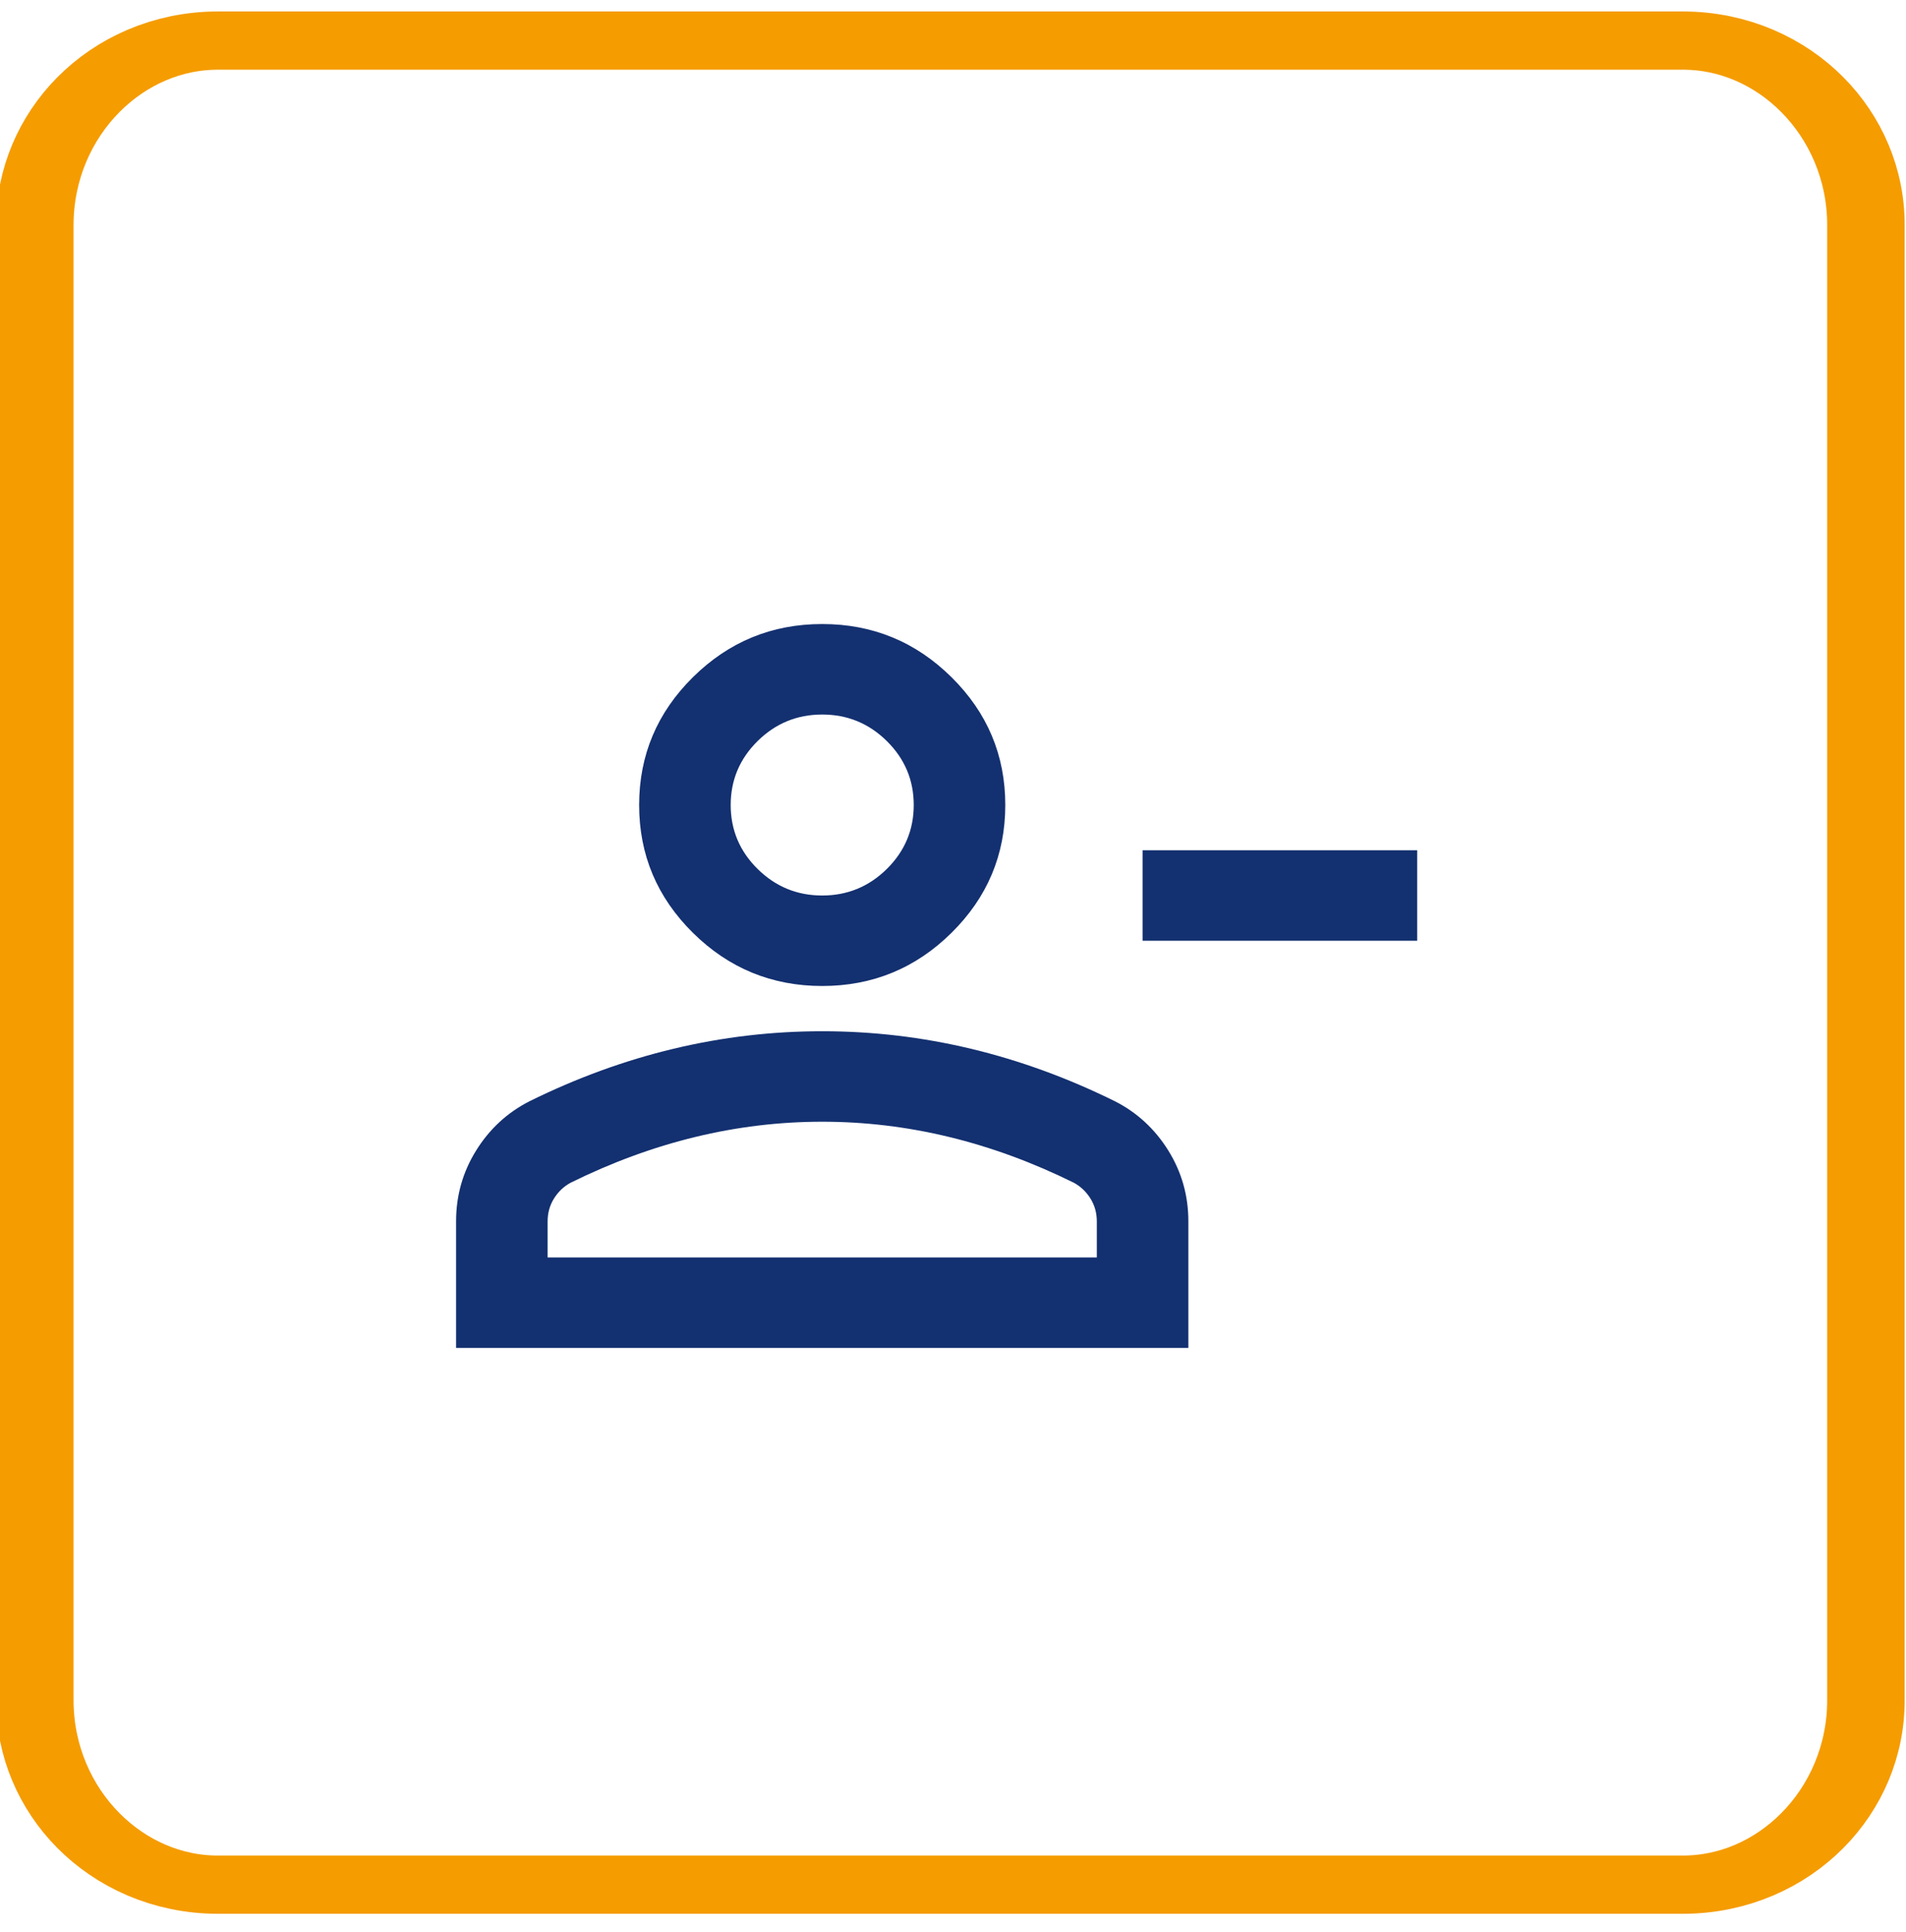 <?xml version="1.0"?>
<svg xmlns="http://www.w3.org/2000/svg" xmlns:xlink="http://www.w3.org/1999/xlink" width="75" height="76" xml:space="preserve" overflow="hidden" viewBox="0 0 144 145"><g transform="translate(-2712 -1979)"><path d="M156.035 121.931 156.035 233.341C156.035 241.027 151.378 247.267 145.641 247.267L62.49 247.267C56.754 247.267 52.096 241.027 52.096 233.341L52.096 121.931C52.096 114.245 56.754 108.005 62.49 108.005L145.641 108.005C151.378 108.005 156.035 114.245 156.035 121.931Z" stroke="#F59C00" stroke-width="4.399" stroke-linecap="round" stroke-linejoin="round" stroke-miterlimit="1.5" fill="none" fill-rule="evenodd" transform="matrix(1.331 0 0 1 2645.29 1873.6)"/><g><g><g><path d="M54.667-44.417 54.667-51.25 75.167-51.25 75.167-44.417 54.667-44.417ZM30.75-41C26.992-41 23.774-42.338 21.098-45.015 18.422-47.691 17.083-50.908 17.083-54.667 17.083-58.425 18.422-61.642 21.098-64.319 23.774-66.995 26.992-68.334 30.75-68.334 34.508-68.334 37.726-66.995 40.402-64.319 43.078-61.642 44.417-58.425 44.417-54.667 44.417-50.908 43.078-47.691 40.402-45.015 37.726-42.338 34.508-41 30.75-41ZM3.417-13.667 3.417-23.233C3.417-25.169 3.915-26.949 4.911-28.572 5.908-30.195 7.232-31.433 8.883-32.288 12.414-34.053 16.001-35.377 19.646-36.259 23.29-37.142 26.992-37.583 30.75-37.583 34.508-37.583 38.21-37.142 41.854-36.259 45.499-35.377 49.086-34.053 52.617-32.288 54.268-31.433 55.592-30.195 56.589-28.572 57.585-26.949 58.084-25.169 58.084-23.233L58.084-13.667 3.417-13.667ZM10.25-20.5 51.25-20.5 51.25-23.233C51.25-23.86 51.093-24.429 50.78-24.942 50.467-25.454 50.054-25.853 49.542-26.138 46.467-27.675 43.363-28.828 40.231-29.597 37.099-30.366 33.939-30.75 30.75-30.75 27.561-30.75 24.401-30.366 21.269-29.597 18.137-28.828 15.033-27.675 11.958-26.138 11.446-25.853 11.033-25.454 10.72-24.942 10.407-24.429 10.25-23.86 10.25-23.233L10.25-20.5ZM30.75-47.833C32.629-47.833 34.238-48.502 35.576-49.841 36.914-51.179 37.583-52.788 37.583-54.667 37.583-56.546 36.914-58.155 35.576-59.493 34.238-60.831 32.629-61.5 30.75-61.5 28.871-61.5 27.262-60.831 25.924-59.493 24.586-58.155 23.917-56.546 23.917-54.667 23.917-52.788 24.586-51.179 25.924-49.841 27.262-48.502 28.871-47.833 30.75-47.833Z" fill="#133070" transform="matrix(1.012 0 0 1 2743 2094)"/></g></g></g></g></svg>
